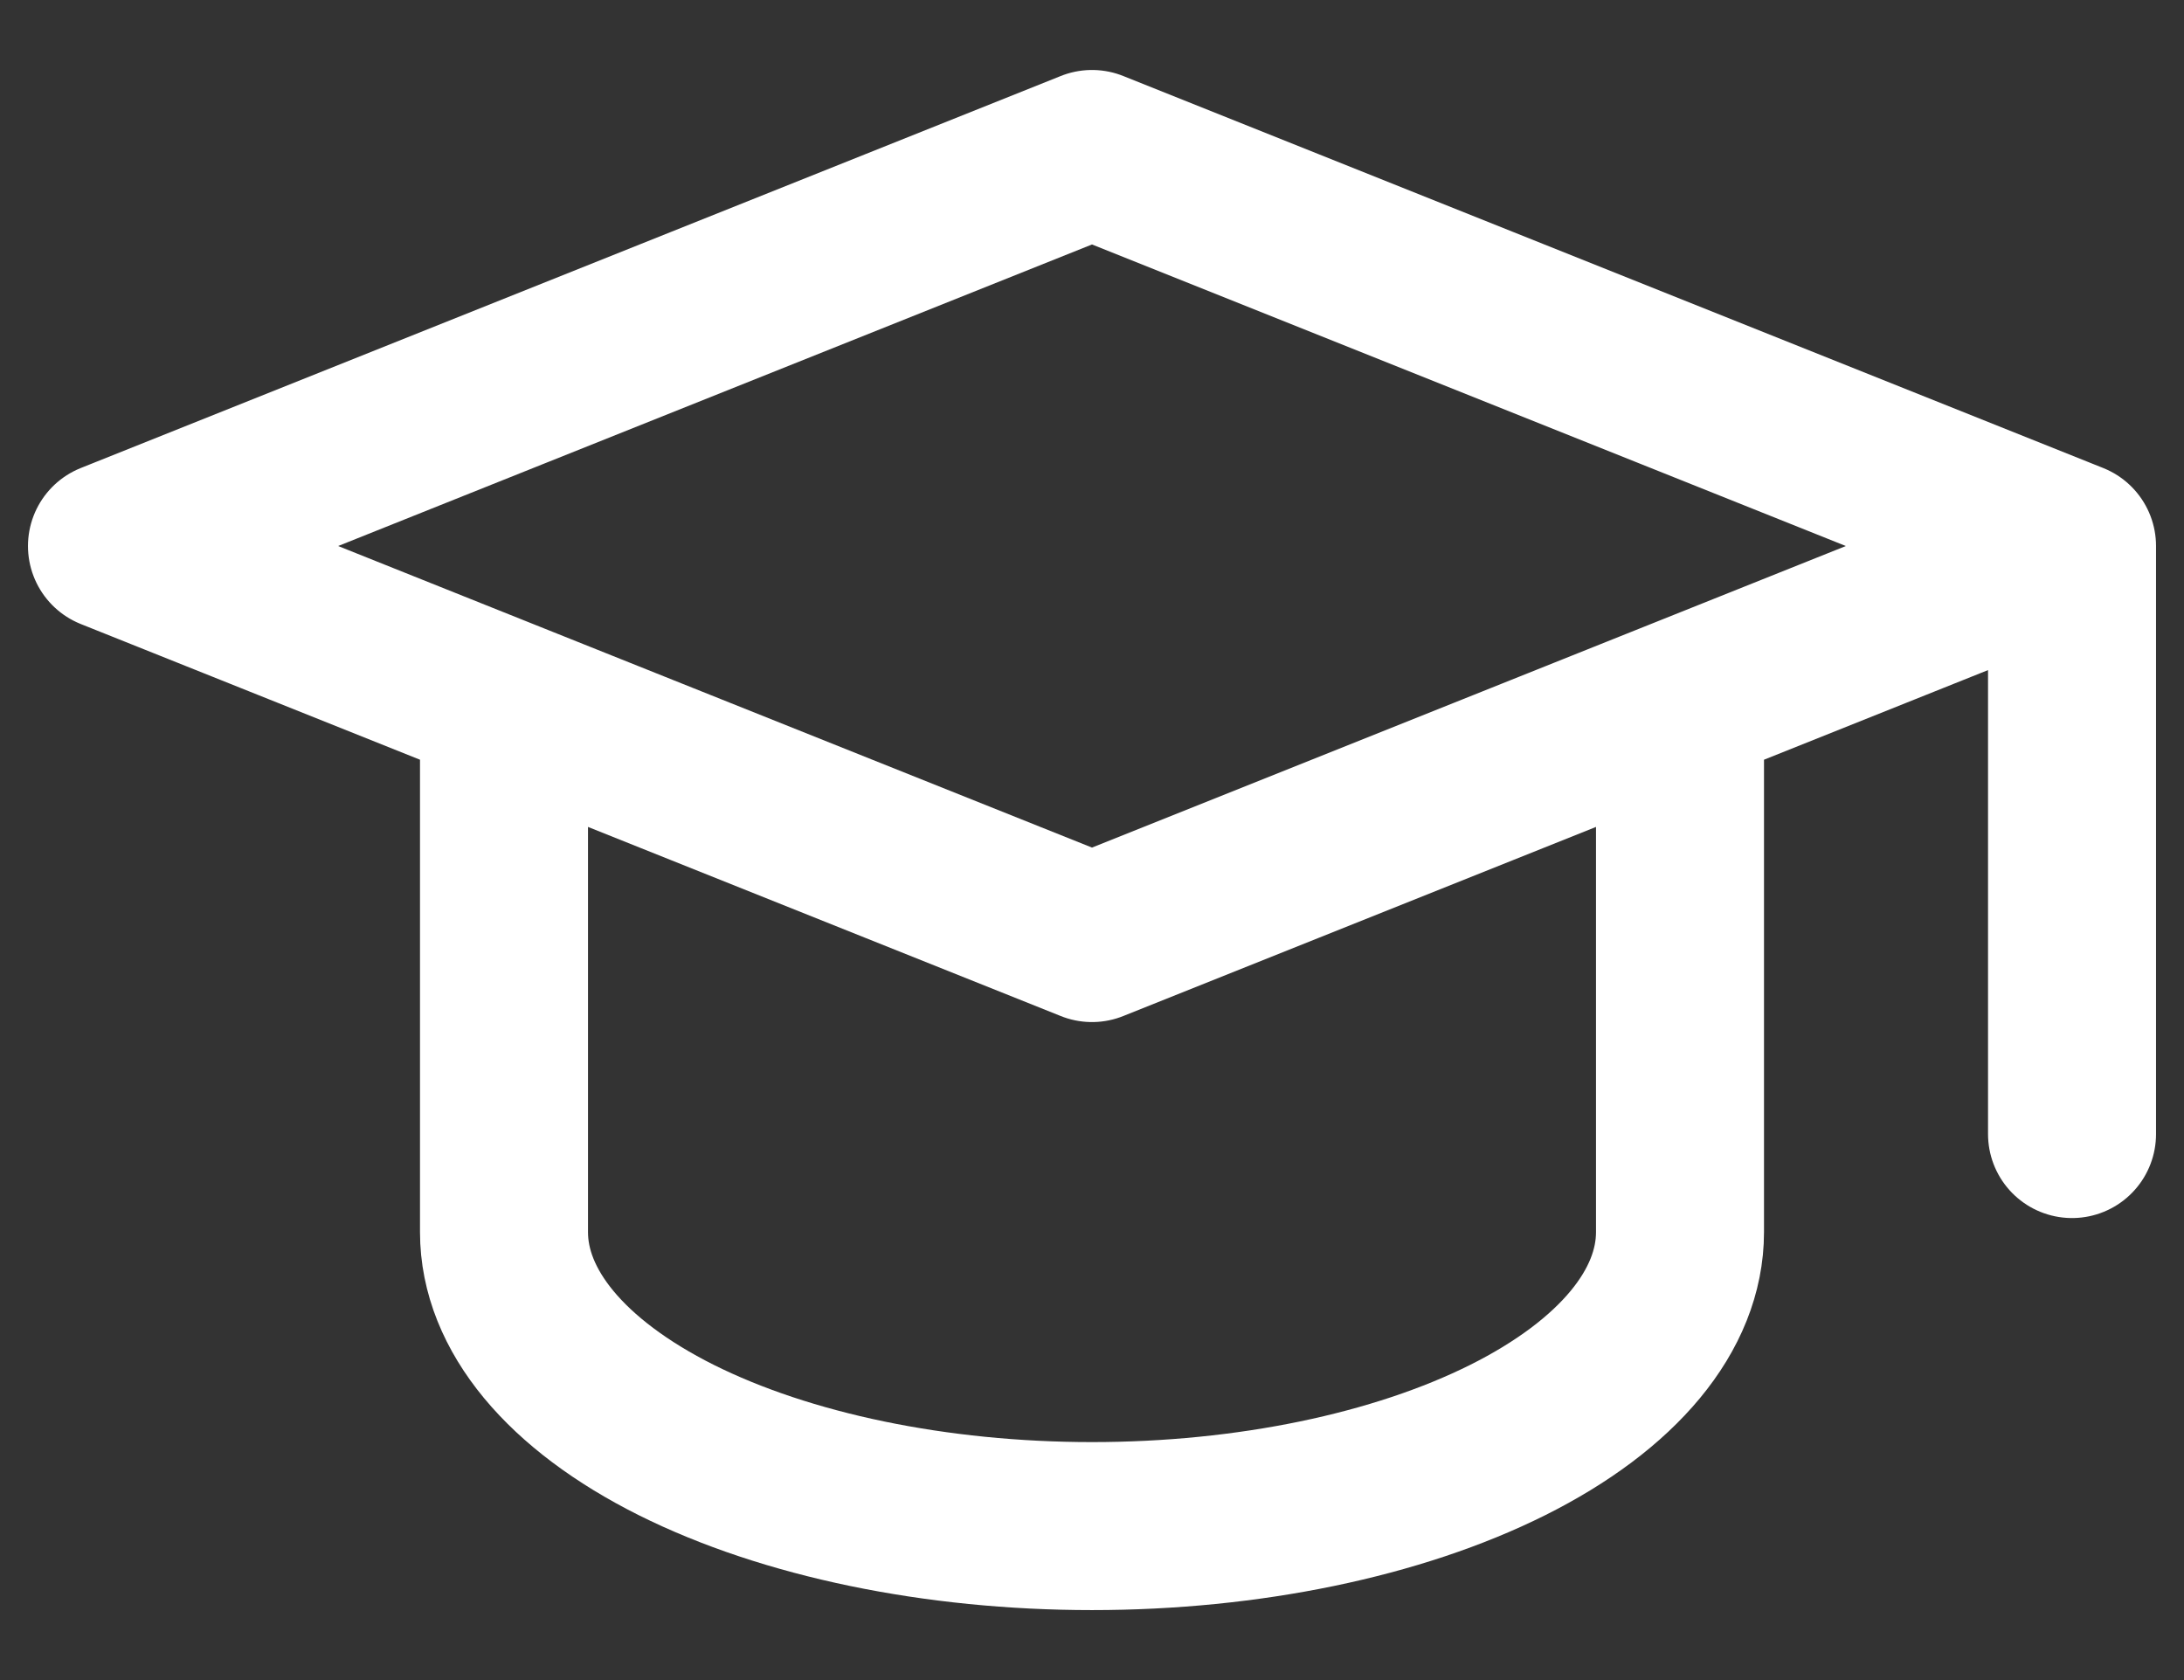 <svg xmlns="http://www.w3.org/2000/svg" width="26" height="20" viewBox="0 0 26 20" fill="none"><rect x="0" y="0" width="26" height="20" fill="#333333" stroke="none"/><path d="M24.667 6.5L13 1.833L1.333 6.5L13 11.167L24.667 6.5ZM24.667 6.5V13.5M6 8.367V14.667C6 15.595 6.738 16.485 8.05 17.142C9.363 17.798 11.144 18.167 13 18.167C14.857 18.167 16.637 17.798 17.95 17.142C19.263 16.485 20 15.595 20 14.667V8.367" stroke="white" stroke-width="2" stroke-linecap="round" stroke-linejoin="round"></path></svg>